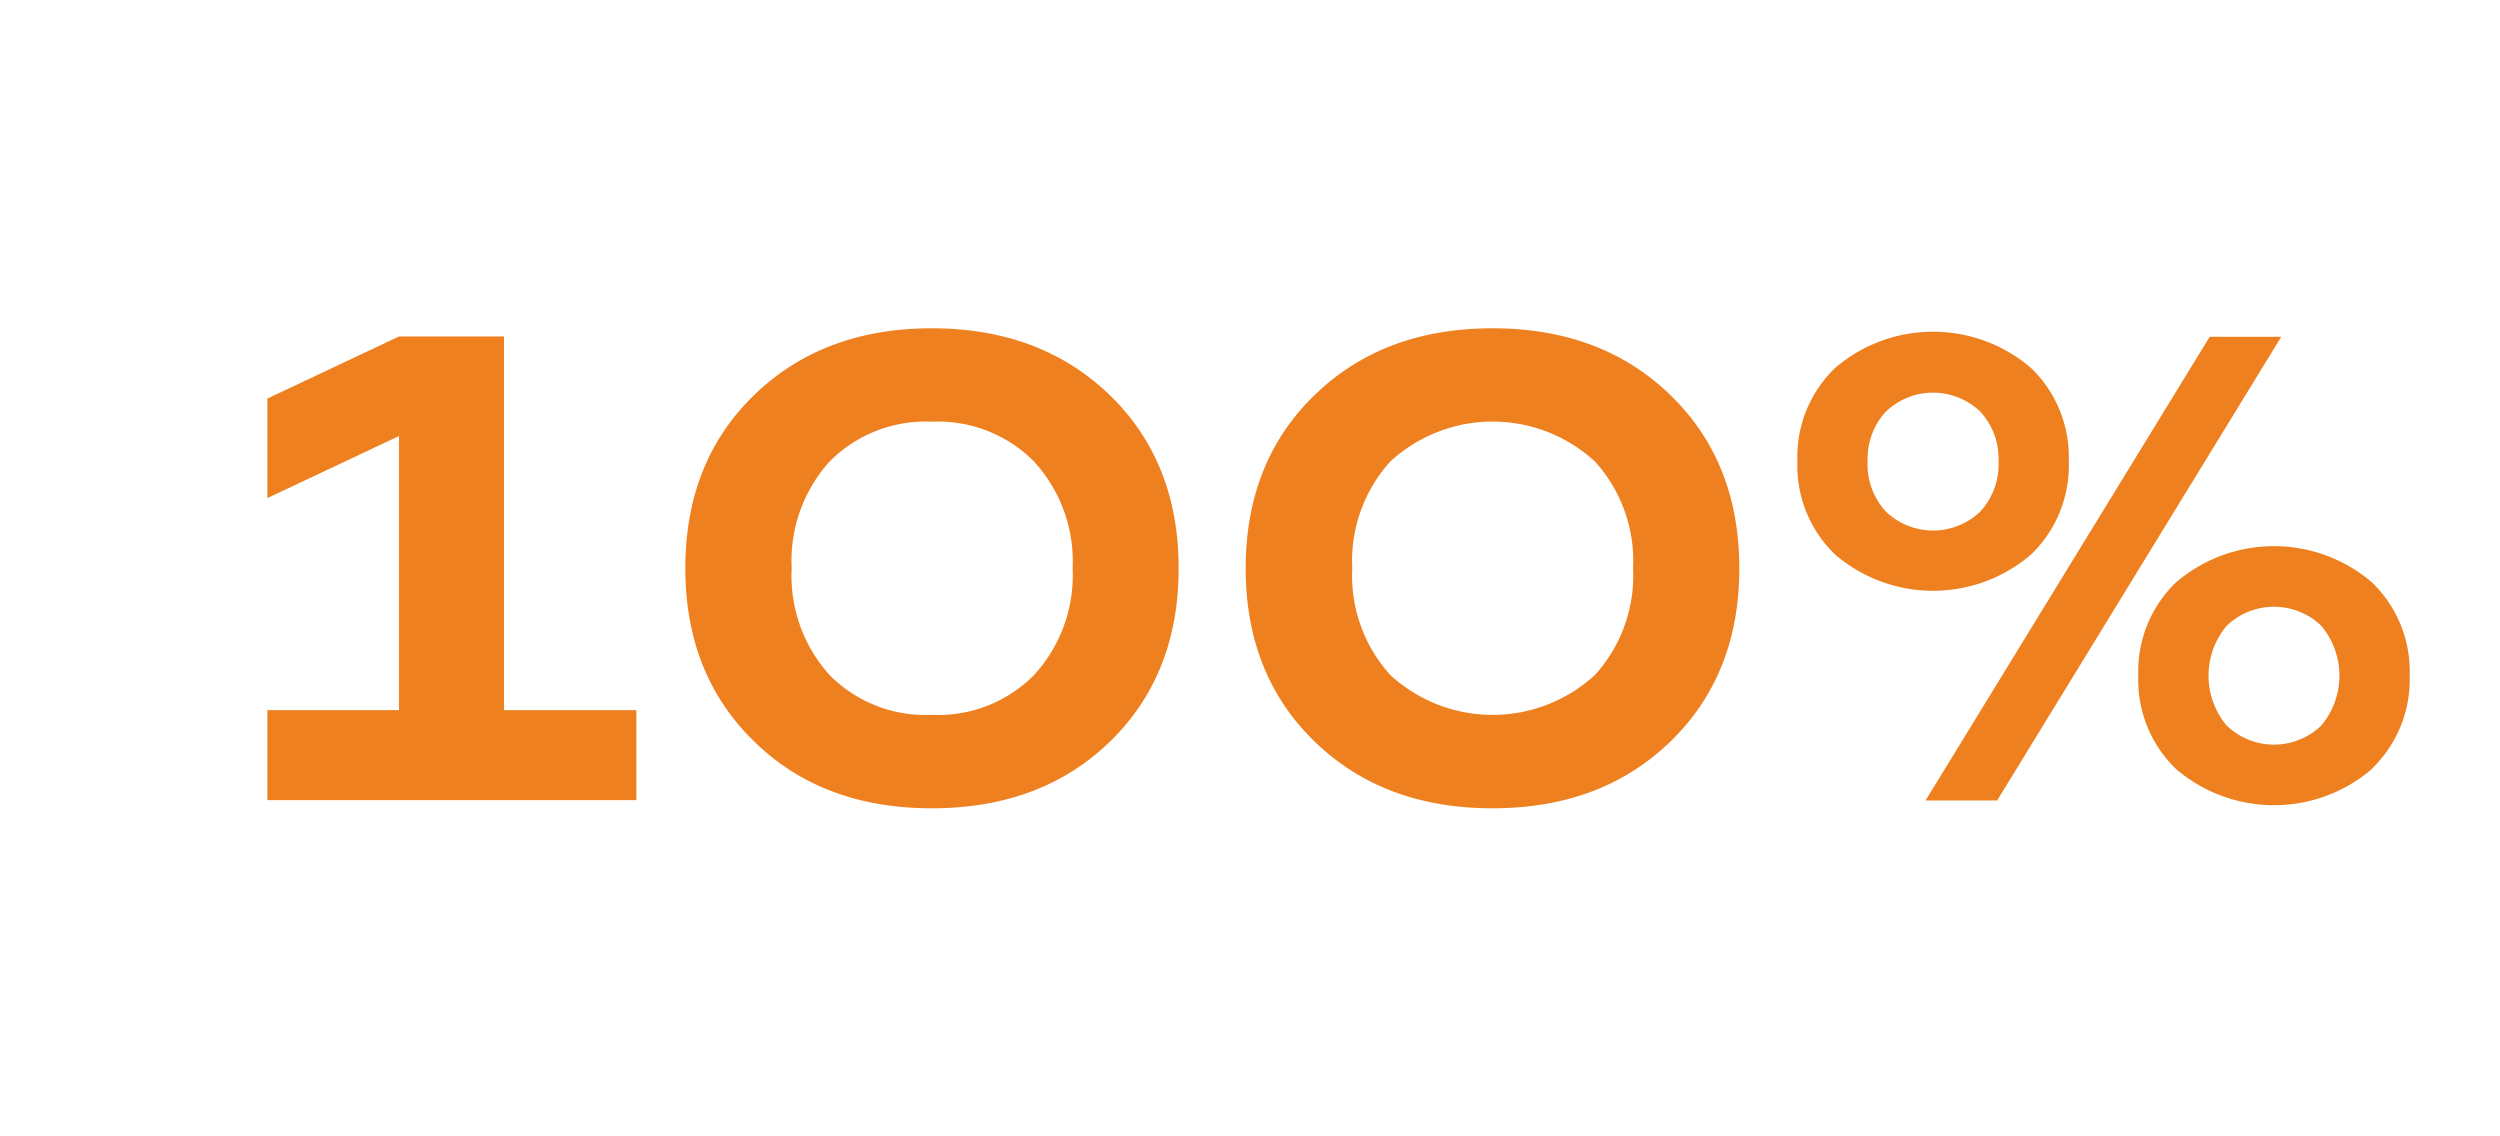 <svg xmlns="http://www.w3.org/2000/svg" viewBox="0 0 220 100"><defs><style>.cls-1{fill:none;}.cls-2{isolation:isolate;}.cls-3{fill:#ef801f;}</style></defs><g id="Capa_2" data-name="Capa 2"><g id="Capa_1-2" data-name="Capa 1"><rect class="cls-1" width="220" height="100"/><g class="cls-2"><path class="cls-3" d="M44.35,62.49H56v7.92H23.53V62.49H35.11V38.37L23.53,43.83V35.07l11.58-5.46h9.24Z"/><path class="cls-3" d="M97.69,65.25Q91.63,71.13,82,71.13T66.37,65.25Q60.31,59.37,60.31,50t6.06-15.24Q72.43,28.89,82,28.89t15.66,5.88q6.06,5.88,6.06,15.24T97.69,65.25ZM73,59.4a11.88,11.88,0,0,0,9,3.51,11.88,11.88,0,0,0,9-3.51A13,13,0,0,0,94.39,50,13,13,0,0,0,91,40.62a11.88,11.88,0,0,0-9-3.51,11.88,11.88,0,0,0-9,3.51A13,13,0,0,0,69.67,50,13,13,0,0,0,73,59.4Z"/><path class="cls-3" d="M147,65.25q-6.06,5.88-15.66,5.88t-15.66-5.88q-6.06-5.88-6.06-15.24t6.06-15.24q6.06-5.88,15.66-5.88T147,34.77q6.06,5.88,6.06,15.24T147,65.25ZM122.35,59.4a13.29,13.29,0,0,0,18,0A13,13,0,0,0,143.71,50a13,13,0,0,0-3.36-9.39,13.29,13.29,0,0,0-18,0A13,13,0,0,0,119,50,13,13,0,0,0,122.35,59.4Z"/><path class="cls-3" d="M178.72,48.81a13.25,13.25,0,0,1-17.22,0,10.86,10.86,0,0,1-3.33-8.22,10.86,10.86,0,0,1,3.33-8.22,13.25,13.25,0,0,1,17.22,0,10.86,10.86,0,0,1,3.33,8.22A10.86,10.86,0,0,1,178.72,48.81ZM165.94,45a6,6,0,0,0,8.34,0,6.11,6.11,0,0,0,1.59-4.38,6.11,6.11,0,0,0-1.59-4.38,6,6,0,0,0-8.34,0,6.11,6.11,0,0,0-1.59,4.38A6.11,6.11,0,0,0,165.94,45Zm3.51,25.44,25-40.8h6.3l-25,40.8Zm39.27-2.76a13.25,13.25,0,0,1-17.22,0,10.86,10.86,0,0,1-3.33-8.22,10.86,10.86,0,0,1,3.33-8.22,13.25,13.25,0,0,1,17.22,0,10.86,10.86,0,0,1,3.33,8.22A10.86,10.86,0,0,1,208.72,67.65Zm-12.78-3.84a6,6,0,0,0,8.34,0,6.83,6.83,0,0,0,0-8.76,6,6,0,0,0-8.34,0,6.83,6.83,0,0,0,0,8.76Z"/></g></g></g></svg>